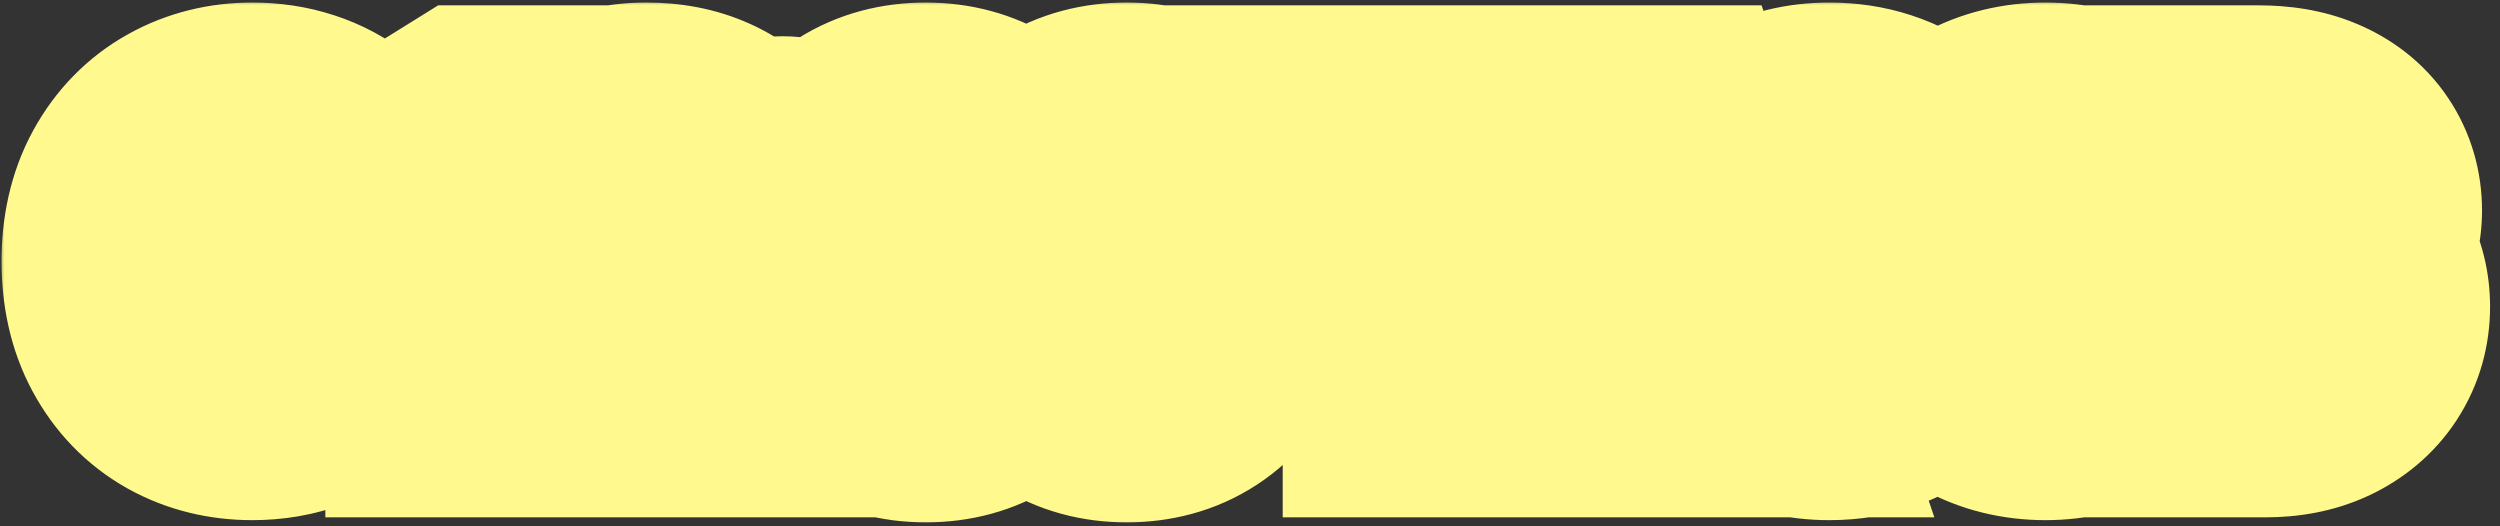 <?xml version="1.0" encoding="UTF-8"?> <svg xmlns="http://www.w3.org/2000/svg" width="247" height="52" viewBox="0 0 247 52" fill="none"><rect x="0" y="0" width="247" height="52" fill="#333333" stroke="none"/><rect x="14" y="13" width="218" height="26" fill="#FFF98E"></rect><mask id="path-2-outside-1_27_714" maskUnits="userSpaceOnUse" x="-0.056" y="0" width="247" height="52" fill="black"><rect fill="white" x="-0.056" width="247" height="52"></rect><path d="M33.964 23.018H28.993C28.927 22.508 28.791 22.047 28.586 21.636C28.38 21.225 28.109 20.874 27.771 20.582C27.433 20.291 27.032 20.069 26.568 19.916C26.111 19.757 25.604 19.678 25.047 19.678C24.06 19.678 23.208 19.92 22.492 20.404C21.783 20.887 21.237 21.586 20.852 22.501C20.474 23.415 20.286 24.522 20.286 25.821C20.286 27.173 20.478 28.306 20.862 29.221C21.253 30.128 21.8 30.814 22.502 31.278C23.211 31.736 24.05 31.964 25.017 31.964C25.561 31.964 26.054 31.895 26.498 31.755C26.949 31.616 27.343 31.414 27.681 31.149C28.026 30.877 28.308 30.549 28.526 30.165C28.752 29.774 28.907 29.333 28.993 28.843L33.964 28.873C33.877 29.774 33.616 30.662 33.178 31.537C32.748 32.411 32.154 33.21 31.399 33.932C30.643 34.648 29.722 35.218 28.636 35.642C27.555 36.066 26.316 36.278 24.918 36.278C23.076 36.278 21.425 35.874 19.968 35.066C18.516 34.251 17.37 33.064 16.528 31.507C15.687 29.95 15.266 28.054 15.266 25.821C15.266 23.581 15.693 21.683 16.548 20.125C17.403 18.568 18.559 17.385 20.017 16.576C21.475 15.768 23.109 15.364 24.918 15.364C26.15 15.364 27.29 15.536 28.337 15.881C29.384 16.219 30.305 16.716 31.101 17.372C31.896 18.021 32.542 18.82 33.039 19.767C33.536 20.715 33.844 21.799 33.964 23.018ZM52.167 15.642V36H47.256V20.235H47.137L42.584 23.018V18.763L47.604 15.642H52.167ZM56.667 36V32.461L64.093 25.96C64.65 25.456 65.124 24.996 65.514 24.578C65.906 24.154 66.204 23.73 66.409 23.306C66.615 22.875 66.717 22.408 66.717 21.904C66.717 21.341 66.595 20.861 66.35 20.463C66.104 20.059 65.766 19.747 65.336 19.529C64.905 19.31 64.411 19.201 63.854 19.201C63.291 19.201 62.797 19.317 62.373 19.549C61.949 19.774 61.618 20.102 61.379 20.533C61.147 20.963 61.031 21.487 61.031 22.103H56.369C56.369 20.718 56.681 19.522 57.304 18.515C57.927 17.508 58.801 16.732 59.928 16.189C61.061 15.639 62.377 15.364 63.874 15.364C65.418 15.364 66.76 15.622 67.9 16.139C69.04 16.656 69.921 17.378 70.544 18.306C71.174 19.227 71.489 20.297 71.489 21.517C71.489 22.292 71.333 23.061 71.022 23.823C70.71 24.585 70.15 25.427 69.342 26.348C68.54 27.269 67.4 28.372 65.922 29.658L63.487 31.904V32.034H71.737V36H56.667ZM77.291 33.714C76.576 33.714 75.963 33.462 75.452 32.958C74.949 32.455 74.7 31.845 74.707 31.129C74.7 30.427 74.949 29.827 75.452 29.33C75.963 28.826 76.576 28.575 77.291 28.575C77.967 28.575 78.564 28.826 79.081 29.33C79.604 29.827 79.869 30.427 79.876 31.129C79.869 31.606 79.743 32.04 79.498 32.431C79.26 32.822 78.945 33.134 78.554 33.366C78.169 33.598 77.749 33.714 77.291 33.714ZM77.291 23.833C76.576 23.833 75.963 23.581 75.452 23.078C74.949 22.574 74.7 21.964 74.707 21.248C74.7 20.546 74.949 19.946 75.452 19.449C75.963 18.946 76.576 18.694 77.291 18.694C77.967 18.694 78.564 18.946 79.081 19.449C79.604 19.946 79.869 20.546 79.876 21.248C79.869 21.726 79.743 22.16 79.498 22.551C79.26 22.942 78.945 23.253 78.554 23.485C78.169 23.717 77.749 23.833 77.291 23.833ZM91.466 36.497C89.69 36.497 88.16 36.076 86.874 35.235C85.588 34.386 84.598 33.17 83.902 31.587C83.206 29.996 82.861 28.084 82.868 25.851C82.875 23.618 83.222 21.722 83.912 20.165C84.608 18.601 85.595 17.411 86.874 16.596C88.16 15.775 89.69 15.364 91.466 15.364C93.243 15.364 94.773 15.775 96.059 16.596C97.351 17.411 98.345 18.601 99.041 20.165C99.737 21.729 100.081 23.624 100.075 25.851C100.075 28.091 99.727 30.006 99.031 31.596C98.335 33.187 97.344 34.403 96.059 35.245C94.78 36.08 93.249 36.497 91.466 36.497ZM91.466 32.471C92.527 32.471 93.385 31.931 94.041 30.851C94.697 29.764 95.022 28.097 95.015 25.851C95.015 24.38 94.866 23.167 94.568 22.213C94.27 21.252 93.856 20.536 93.325 20.066C92.795 19.595 92.175 19.36 91.466 19.36C90.413 19.36 89.561 19.893 88.912 20.96C88.262 22.02 87.934 23.651 87.928 25.851C87.921 27.342 88.064 28.578 88.355 29.559C88.653 30.539 89.071 31.272 89.608 31.755C90.144 32.233 90.764 32.471 91.466 32.471ZM111.312 36.497C109.536 36.497 108.006 36.076 106.72 35.235C105.434 34.386 104.444 33.17 103.748 31.587C103.052 29.996 102.707 28.084 102.714 25.851C102.721 23.618 103.069 21.722 103.758 20.165C104.454 18.601 105.441 17.411 106.72 16.596C108.006 15.775 109.536 15.364 111.312 15.364C113.089 15.364 114.619 15.775 115.905 16.596C117.197 17.411 118.191 18.601 118.887 20.165C119.583 21.729 119.928 23.624 119.921 25.851C119.921 28.091 119.573 30.006 118.877 31.596C118.181 33.187 117.191 34.403 115.905 35.245C114.626 36.08 113.095 36.497 111.312 36.497ZM111.312 32.471C112.373 32.471 113.231 31.931 113.887 30.851C114.543 29.764 114.868 28.097 114.861 25.851C114.861 24.38 114.712 23.167 114.414 22.213C114.116 21.252 113.702 20.536 113.171 20.066C112.641 19.595 112.022 19.36 111.312 19.36C110.259 19.36 109.407 19.893 108.758 20.96C108.108 22.02 107.78 23.651 107.774 25.851C107.767 27.342 107.91 28.578 108.201 29.559C108.499 30.539 108.917 31.272 109.454 31.755C109.99 32.233 110.61 32.471 111.312 32.471ZM129.817 15.642H134.578V22.123C134.578 22.832 134.701 23.405 134.946 23.843C135.198 24.28 135.599 24.602 136.149 24.807C136.699 25.006 137.424 25.105 138.326 25.105C138.571 25.105 138.895 25.099 139.3 25.085C139.704 25.066 140.128 25.039 140.572 25.006C141.023 24.973 141.44 24.93 141.825 24.877C142.216 24.824 142.52 24.764 142.739 24.698V28.485C142.507 28.558 142.189 28.624 141.785 28.684C141.381 28.744 140.95 28.793 140.493 28.833C140.035 28.873 139.611 28.902 139.22 28.922C138.829 28.942 138.531 28.952 138.326 28.952C136.616 28.952 135.121 28.71 133.842 28.227C132.563 27.736 131.573 26.987 130.87 25.98C130.168 24.973 129.817 23.687 129.817 22.123V15.642ZM141.844 15.642H146.636V36H141.844V15.642ZM155.065 36H149.777L156.646 15.642H163.197L170.065 36H164.777L159.996 20.771H159.837L155.065 36ZM154.359 27.988H165.413V31.726H154.359V27.988ZM189.78 23.018H184.809C184.743 22.508 184.607 22.047 184.402 21.636C184.196 21.225 183.925 20.874 183.587 20.582C183.249 20.291 182.848 20.069 182.384 19.916C181.927 19.757 181.42 19.678 180.863 19.678C179.876 19.678 179.024 19.92 178.308 20.404C177.599 20.887 177.053 21.586 176.668 22.501C176.291 23.415 176.102 24.522 176.102 25.821C176.102 27.173 176.294 28.306 176.678 29.221C177.069 30.128 177.616 30.814 178.318 31.278C179.027 31.736 179.866 31.964 180.833 31.964C181.377 31.964 181.87 31.895 182.314 31.755C182.765 31.616 183.159 31.414 183.497 31.149C183.842 30.877 184.124 30.549 184.342 30.165C184.568 29.774 184.723 29.333 184.809 28.843L189.78 28.873C189.694 29.774 189.432 30.662 188.994 31.537C188.564 32.411 187.971 33.21 187.215 33.932C186.46 34.648 185.538 35.218 184.452 35.642C183.371 36.066 182.132 36.278 180.734 36.278C178.892 36.278 177.241 35.874 175.784 35.066C174.332 34.251 173.186 33.064 172.344 31.507C171.503 29.95 171.082 28.054 171.082 25.821C171.082 23.581 171.509 21.683 172.364 20.125C173.219 18.568 174.375 17.385 175.833 16.576C177.291 15.768 178.925 15.364 180.734 15.364C181.967 15.364 183.106 15.536 184.153 15.881C185.2 16.219 186.122 16.716 186.917 17.372C187.712 18.021 188.358 18.82 188.855 19.767C189.352 20.715 189.66 21.799 189.78 23.018ZM211.81 25.821C211.81 28.061 211.379 29.959 210.518 31.517C209.656 33.074 208.49 34.257 207.019 35.066C205.554 35.874 203.911 36.278 202.088 36.278C200.259 36.278 198.613 35.871 197.148 35.056C195.683 34.24 194.52 33.058 193.659 31.507C192.804 29.95 192.377 28.054 192.377 25.821C192.377 23.581 192.804 21.683 193.659 20.125C194.52 18.568 195.683 17.385 197.148 16.576C198.613 15.768 200.259 15.364 202.088 15.364C203.911 15.364 205.554 15.768 207.019 16.576C208.49 17.385 209.656 18.568 210.518 20.125C211.379 21.683 211.81 23.581 211.81 25.821ZM206.78 25.821C206.78 24.496 206.591 23.376 206.214 22.461C205.843 21.547 205.306 20.854 204.603 20.384C203.907 19.913 203.069 19.678 202.088 19.678C201.114 19.678 200.276 19.913 199.573 20.384C198.871 20.854 198.331 21.547 197.953 22.461C197.582 23.376 197.397 24.496 197.397 25.821C197.397 27.146 197.582 28.266 197.953 29.181C198.331 30.095 198.871 30.788 199.573 31.258C200.276 31.729 201.114 31.964 202.088 31.964C203.069 31.964 203.907 31.729 204.603 31.258C205.306 30.788 205.843 30.095 206.214 29.181C206.591 28.266 206.78 27.146 206.78 25.821ZM214.683 36V15.642H223.172C224.696 15.642 225.972 15.857 226.999 16.288C228.033 16.719 228.808 17.322 229.325 18.097C229.849 18.873 230.11 19.771 230.11 20.791C230.11 21.567 229.948 22.259 229.623 22.869C229.299 23.472 228.851 23.972 228.281 24.37C227.711 24.767 227.052 25.046 226.303 25.205V25.404C227.125 25.443 227.884 25.665 228.58 26.07C229.282 26.474 229.845 27.037 230.269 27.759C230.694 28.475 230.906 29.323 230.906 30.304C230.906 31.398 230.627 32.375 230.071 33.237C229.514 34.091 228.709 34.767 227.655 35.264C226.601 35.755 225.322 36 223.818 36H214.683ZM219.603 32.034H222.645C223.712 32.034 224.497 31.832 225.001 31.427C225.511 31.023 225.766 30.46 225.766 29.738C225.766 29.214 225.644 28.763 225.399 28.386C225.153 28.001 224.806 27.706 224.355 27.501C223.904 27.289 223.364 27.183 222.735 27.183H219.603V32.034ZM219.603 24.012H222.327C222.864 24.012 223.341 23.922 223.759 23.744C224.176 23.564 224.501 23.306 224.733 22.968C224.971 22.63 225.091 22.223 225.091 21.745C225.091 21.063 224.849 20.526 224.365 20.135C223.881 19.744 223.228 19.549 222.407 19.549H219.603V24.012Z"></path></mask><path d="M33.964 23.018V38.131H50.627L49.005 21.546L33.964 23.018ZM28.993 23.018L14.006 24.964L15.716 38.131H28.993V23.018ZM28.586 21.636L15.069 28.395L15.069 28.395L28.586 21.636ZM27.771 20.582L37.643 9.14L37.643 9.14L27.771 20.582ZM26.568 19.916L21.603 34.19L21.726 34.233L21.85 34.274L26.568 19.916ZM22.492 20.404L14.029 7.883L14.002 7.901L13.975 7.919L22.492 20.404ZM20.852 22.501L6.92 16.645L6.902 16.688L6.884 16.731L20.852 22.501ZM20.862 29.221L6.93 35.076L6.956 35.137L6.982 35.198L20.862 29.221ZM22.502 31.278L14.174 43.889L14.243 43.935L14.312 43.979L22.502 31.278ZM26.498 31.755L22.039 17.316L22.009 17.325L21.978 17.334L26.498 31.755ZM27.681 31.149L37.008 43.041L37.023 43.029L37.038 43.017L27.681 31.149ZM28.526 30.165L15.432 22.619L15.411 22.655L15.391 22.691L28.526 30.165ZM28.993 28.843L29.084 13.73L16.317 13.654L14.108 26.228L28.993 28.843ZM33.964 28.873L49.008 30.311L50.58 13.859L34.054 13.76L33.964 28.873ZM33.178 31.537L19.661 24.778L19.64 24.819L19.62 24.86L33.178 31.537ZM31.399 33.932L41.793 44.904L41.818 44.88L41.843 44.856L31.399 33.932ZM28.636 35.642L23.141 21.563L23.127 21.569L23.112 21.575L28.636 35.642ZM19.968 35.066L12.567 48.242L12.602 48.262L12.638 48.282L19.968 35.066ZM16.528 31.507L29.824 24.322L16.528 31.507ZM16.548 20.125L3.3 12.853L3.3 12.853L16.548 20.125ZM28.337 15.881L23.613 30.236L23.654 30.25L23.695 30.263L28.337 15.881ZM31.101 17.372L21.483 29.029L21.512 29.053L21.541 29.077L31.101 17.372ZM33.039 19.767L19.655 26.787L33.039 19.767ZM33.964 23.018V7.905H28.993V23.018V38.131H33.964V23.018ZM28.993 23.018L43.98 21.072C43.722 19.086 43.149 16.969 42.103 14.877L28.586 21.636L15.069 28.395C14.434 27.125 14.132 25.93 14.006 24.964L28.993 23.018ZM28.586 21.636L42.103 14.877C41.031 12.733 39.538 10.775 37.643 9.14L27.771 20.582L17.898 32.025C16.679 30.973 15.73 29.718 15.069 28.395L28.586 21.636ZM27.771 20.582L37.643 9.14C35.66 7.428 33.464 6.275 31.285 5.559L26.568 19.916L21.85 34.274C20.599 33.863 19.206 33.153 17.898 32.025L27.771 20.582ZM26.568 19.916L31.533 5.642C29.26 4.852 27.045 4.565 25.047 4.565V19.678V34.791C24.163 34.791 22.962 34.663 21.603 34.19L26.568 19.916ZM25.047 19.678V4.565C21.488 4.565 17.589 5.476 14.029 7.883L22.492 20.404L30.956 32.924C28.827 34.363 26.631 34.791 25.047 34.791V19.678ZM22.492 20.404L13.975 7.919C10.503 10.288 8.253 13.473 6.92 16.645L20.852 22.501L34.785 28.357C34.22 29.699 33.063 31.487 31.01 32.888L22.492 20.404ZM20.852 22.501L6.884 16.731C5.554 19.95 5.173 23.131 5.173 25.821H20.286H35.398C35.398 25.914 35.395 26.881 34.82 28.27L20.852 22.501ZM20.286 25.821H5.173C5.173 28.499 5.539 31.767 6.93 35.076L20.862 29.221L34.794 23.365C35.116 24.129 35.262 24.757 35.33 25.158C35.397 25.557 35.398 25.794 35.398 25.821H20.286ZM20.862 29.221L6.982 35.198C8.331 38.33 10.611 41.536 14.174 43.889L22.502 31.278L30.83 18.667C32.989 20.093 34.176 21.927 34.742 23.243L20.862 29.221ZM22.502 31.278L14.312 43.979C17.806 46.232 21.582 47.077 25.017 47.077V31.964V16.851C26.518 16.851 28.617 17.239 30.693 18.577L22.502 31.278ZM25.017 31.964V47.077C26.843 47.077 28.89 46.844 31.018 46.176L26.498 31.755L21.978 17.334C23.219 16.946 24.279 16.851 25.017 16.851V31.964ZM26.498 31.755L30.958 46.195C33 45.565 35.081 44.552 37.008 43.041L27.681 31.149L18.355 19.258C19.606 18.276 20.898 17.668 22.039 17.316L26.498 31.755ZM27.681 31.149L37.038 43.017C38.926 41.528 40.486 39.704 41.662 37.639L28.526 30.165L15.391 22.691C16.129 21.394 17.125 20.227 18.324 19.281L27.681 31.149ZM28.526 30.165L41.62 37.711C42.812 35.643 43.519 33.505 43.878 31.458L28.993 28.843L14.108 26.228C14.296 25.162 14.691 23.905 15.432 22.619L28.526 30.165ZM28.993 28.843L28.903 43.955L33.873 43.985L33.964 28.873L34.054 13.76L29.084 13.73L28.993 28.843ZM33.964 28.873L18.919 27.435C19.024 26.34 19.333 25.433 19.661 24.778L33.178 31.537L46.696 38.295C47.898 35.891 48.731 33.208 49.008 30.311L33.964 28.873ZM33.178 31.537L19.62 24.86C20.026 24.037 20.524 23.421 20.955 23.009L31.399 33.932L41.843 44.856C43.785 42.999 45.47 40.786 46.736 38.213L33.178 31.537ZM31.399 33.932L21.005 22.961C21.829 22.181 22.629 21.763 23.141 21.563L28.636 35.642L34.13 49.721C36.816 48.673 39.459 47.115 41.793 44.904L31.399 33.932ZM28.636 35.642L23.112 21.575C24.112 21.182 24.803 21.166 24.918 21.166V36.278V51.391C27.829 51.391 30.999 50.95 34.159 49.709L28.636 35.642ZM24.918 36.278V21.166C25.107 21.166 25.448 21.187 25.895 21.296C26.348 21.407 26.829 21.59 27.297 21.849L19.968 35.066L12.638 48.282C16.568 50.462 20.787 51.391 24.918 51.391V36.278ZM19.968 35.066L27.368 21.889C27.91 22.193 28.431 22.591 28.886 23.062C29.337 23.528 29.637 23.977 29.824 24.322L16.528 31.507L3.233 38.692C5.343 42.597 8.463 45.938 12.567 48.242L19.968 35.066ZM16.528 31.507L29.824 24.322C30.447 25.475 30.378 26.189 30.378 25.821H15.266H0.153C0.153 29.92 0.926 34.424 3.233 38.692L16.528 31.507ZM15.266 25.821H30.378C30.378 25.473 30.444 26.218 29.796 27.398L16.548 20.125L3.3 12.853C0.943 17.147 0.153 21.689 0.153 25.821H15.266ZM16.548 20.125L29.796 27.398C29.612 27.733 29.313 28.175 28.863 28.635C28.409 29.099 27.889 29.492 27.346 29.793L20.017 16.576L12.688 3.36C8.57 5.643 5.433 8.967 3.3 12.853L16.548 20.125ZM20.017 16.576L27.346 29.793C26.901 30.04 26.429 30.223 25.966 30.337C25.51 30.45 25.146 30.477 24.918 30.477V15.364V0.251C20.769 0.251 16.577 1.203 12.688 3.36L20.017 16.576ZM24.918 15.364V30.477C24.733 30.477 24.259 30.449 23.613 30.236L28.337 15.881L33.062 1.525C30.322 0.623 27.568 0.251 24.918 0.251V15.364ZM28.337 15.881L23.695 30.263C23.05 30.055 22.256 29.667 21.483 29.029L31.101 17.372L40.718 5.714C38.355 3.764 35.719 2.383 32.98 1.498L28.337 15.881ZM31.101 17.372L21.541 29.077C20.692 28.384 20.064 27.565 19.655 26.787L33.039 19.767L46.423 12.748C45.021 10.074 43.099 7.658 40.66 5.666L31.101 17.372ZM33.039 19.767L19.655 26.787C19.126 25.777 18.966 24.93 18.923 24.489L33.964 23.018L49.005 21.546C48.723 18.667 47.946 15.652 46.423 12.748L33.039 19.767ZM52.167 15.642H67.28V0.529H52.167V15.642ZM52.167 36V51.113H67.28V36H52.167ZM47.256 36H32.144V51.113H47.256V36ZM47.256 20.235H62.369V5.122H47.256V20.235ZM47.137 20.235V5.122H42.883L39.254 7.34L47.137 20.235ZM42.584 23.018H27.472V49.97L50.467 35.912L42.584 23.018ZM42.584 18.763L34.604 5.929L27.472 10.364V18.763H42.584ZM47.604 15.642V0.529H43.289L39.624 2.808L47.604 15.642ZM52.167 15.642H37.054V36H52.167H67.28V15.642H52.167ZM52.167 36V20.887H47.256V36V51.113H52.167V36ZM47.256 36H62.369V20.235H47.256H32.144V36H47.256ZM47.256 20.235V5.122H47.137V20.235V35.347H47.256V20.235ZM47.137 20.235L39.254 7.34L34.702 10.124L42.584 23.018L50.467 35.912L55.02 33.129L47.137 20.235ZM42.584 23.018H57.697V18.763H42.584H27.472V23.018H42.584ZM42.584 18.763L50.565 31.598L55.584 28.476L47.604 15.642L39.624 2.808L34.604 5.929L42.584 18.763ZM47.604 15.642V30.755H52.167V15.642V0.529H47.604V15.642ZM56.667 36H41.555V51.113H56.667V36ZM56.667 32.461L46.712 21.09L41.555 25.606V32.461H56.667ZM64.093 25.96L74.048 37.331L74.141 37.25L74.232 37.167L64.093 25.96ZM65.514 24.578L76.545 34.909L76.586 34.866L76.626 34.822L65.514 24.578ZM66.409 23.306L80.01 29.894L80.03 29.853L80.05 29.812L66.409 23.306ZM66.35 20.463L53.428 28.301L53.457 28.348L53.486 28.396L66.35 20.463ZM65.336 19.529L58.494 33.004L58.494 33.004L65.336 19.529ZM62.373 19.549L69.464 32.895L69.544 32.852L69.625 32.808L62.373 19.549ZM61.379 20.533L48.159 13.211L48.115 13.289L48.073 13.368L61.379 20.533ZM61.031 22.103V37.216H76.144V22.103H61.031ZM56.369 22.103H41.257V37.216H56.369V22.103ZM57.304 18.515L70.157 26.464L70.157 26.464L57.304 18.515ZM59.928 16.189L66.494 29.801L66.51 29.793L66.527 29.785L59.928 16.189ZM67.9 16.139L74.142 2.375L74.142 2.375L67.9 16.139ZM70.544 18.306L57.997 26.73L58.032 26.782L58.067 26.834L70.544 18.306ZM71.022 23.823L57.032 18.105L57.032 18.105L71.022 23.823ZM69.342 26.348L57.983 16.379L57.963 16.402L57.943 16.425L69.342 26.348ZM65.922 29.658L56.003 18.256L55.837 18.4L55.675 18.55L65.922 29.658ZM63.487 31.904L53.24 20.796L48.374 25.285V31.904H63.487ZM63.487 32.034H48.374V47.147H63.487V32.034ZM71.737 32.034H86.85V16.921H71.737V32.034ZM71.737 36V51.113H86.85V36H71.737ZM56.667 36H71.78V32.461H56.667H41.555V36H56.667ZM56.667 32.461L66.623 43.832L74.048 37.331L64.093 25.96L54.138 14.589L46.712 21.09L56.667 32.461ZM64.093 25.96L74.232 37.167C75.009 36.464 75.797 35.707 76.545 34.909L65.514 24.578L54.484 14.248C54.45 14.284 54.291 14.449 53.954 14.754L64.093 25.96ZM65.514 24.578L76.626 34.822C77.806 33.542 79.033 31.912 80.01 29.894L66.409 23.306L52.808 16.718C53.374 15.549 54.005 14.766 54.403 14.335L65.514 24.578ZM66.409 23.306L80.05 29.812C81.278 27.237 81.83 24.532 81.83 21.904H66.717H51.605C51.605 20.285 51.951 18.514 52.768 16.8L66.409 23.306ZM66.717 21.904H81.83C81.83 19.119 81.206 15.762 79.213 12.531L66.35 20.463L53.486 28.396C51.983 25.959 51.605 23.563 51.605 21.904H66.717ZM66.35 20.463L79.271 12.625C77.531 9.757 75.063 7.518 72.177 6.053L65.336 19.529L58.494 33.004C56.47 31.977 54.677 30.361 53.428 28.301L66.35 20.463ZM65.336 19.529L72.177 6.053C69.325 4.605 66.425 4.088 63.854 4.088V19.201V34.313C62.397 34.313 60.485 34.015 58.494 33.004L65.336 19.529ZM63.854 19.201V4.088C61.178 4.088 58.112 4.654 55.122 6.289L62.373 19.549L69.625 32.808C67.483 33.979 65.404 34.313 63.854 34.313V19.201ZM62.373 19.549L55.283 6.202C52.207 7.836 49.777 10.289 48.159 13.211L61.379 20.533L74.6 27.855C73.459 29.915 71.691 31.712 69.464 32.895L62.373 19.549ZM61.379 20.533L48.073 13.368C46.386 16.5 45.919 19.623 45.919 22.103H61.031H76.144C76.144 23.351 75.909 25.427 74.686 27.698L61.379 20.533ZM61.031 22.103V6.99H56.369V22.103V37.216H61.031V22.103ZM56.369 22.103H71.482C71.482 23.043 71.246 24.703 70.157 26.464L57.304 18.515L44.45 10.566C42.115 14.341 41.257 18.393 41.257 22.103H56.369ZM57.304 18.515L70.157 26.464C69.18 28.044 67.807 29.167 66.494 29.801L59.928 16.189L53.362 2.577C49.796 4.297 46.674 6.971 44.45 10.566L57.304 18.515ZM59.928 16.189L66.527 29.785C65.251 30.404 64.235 30.477 63.874 30.477V15.364V0.251C60.518 0.251 56.872 0.873 53.329 2.593L59.928 16.189ZM63.874 15.364V30.477C63.756 30.477 62.882 30.457 61.658 29.903L67.9 16.139L74.142 2.375C70.639 0.787 67.081 0.251 63.874 0.251V15.364ZM67.9 16.139L61.658 29.903C60.557 29.403 59.122 28.405 57.997 26.73L70.544 18.306L83.091 9.882C80.721 6.351 77.523 3.909 74.142 2.375L67.9 16.139ZM70.544 18.306L58.067 26.834C56.82 25.009 56.376 23.045 56.376 21.517H71.489H86.602C86.602 17.55 85.528 13.445 83.022 9.779L70.544 18.306ZM71.489 21.517H56.376C56.376 20.212 56.648 19.045 57.032 18.105L71.022 23.823L85.011 29.541C86.018 27.077 86.602 24.372 86.602 21.517H71.489ZM71.022 23.823L57.032 18.105C57.33 17.376 57.63 16.888 57.786 16.654C57.946 16.413 58.034 16.321 57.983 16.379L69.342 26.348L80.7 36.317C82.128 34.69 83.835 32.418 85.011 29.541L71.022 23.823ZM69.342 26.348L57.943 16.425C57.788 16.603 57.227 17.191 56.003 18.256L65.922 29.658L75.841 41.06C77.572 39.554 79.291 37.935 80.74 36.271L69.342 26.348ZM65.922 29.658L55.675 18.55L53.24 20.796L63.487 31.904L73.734 43.013L76.169 40.766L65.922 29.658ZM63.487 31.904H48.374V32.034H63.487H78.6V31.904H63.487ZM63.487 32.034V47.147H71.737V32.034V16.921H63.487V32.034ZM71.737 32.034H56.624V36H71.737H86.85V32.034H71.737ZM71.737 36V20.887H56.667V36V51.113H71.737V36ZM75.452 32.958L64.766 43.645L64.801 43.679L64.836 43.714L75.452 32.958ZM74.707 31.129L89.819 31.269L89.82 31.128L89.819 30.987L74.707 31.129ZM75.452 29.33L86.068 40.087L86.069 40.086L75.452 29.33ZM79.081 29.33L68.534 40.154L68.604 40.223L68.675 40.29L79.081 29.33ZM79.876 31.129L94.987 31.339L94.99 31.163L94.988 30.987L79.876 31.129ZM79.498 32.431L66.695 24.402L66.645 24.481L66.597 24.56L79.498 32.431ZM78.554 33.366L70.843 20.368L70.794 20.397L70.746 20.426L78.554 33.366ZM75.452 23.078L64.766 33.764L64.801 33.799L64.836 33.833L75.452 23.078ZM74.707 21.248L89.819 21.388L89.82 21.247L89.819 21.106L74.707 21.248ZM75.452 19.449L86.068 30.206L86.069 30.205L75.452 19.449ZM79.081 19.449L68.534 30.273L68.604 30.342L68.675 30.409L79.081 19.449ZM79.876 21.248L94.987 21.458L94.99 21.282L94.988 21.106L79.876 21.248ZM79.498 22.551L66.695 14.521L66.645 14.6L66.597 14.679L79.498 22.551ZM78.554 23.485L70.843 10.487L70.794 10.516L70.746 10.546L78.554 23.485ZM77.291 33.714V18.601C78.745 18.601 80.381 18.865 82.038 19.546C83.694 20.226 85.04 21.187 86.069 22.202L75.452 32.958L64.836 43.714C68.169 47.004 72.594 48.827 77.291 48.827V33.714ZM75.452 32.958L86.139 22.272C87.193 23.326 88.187 24.711 88.883 26.419C89.579 28.125 89.833 29.8 89.819 31.269L74.707 31.129L59.595 30.989C59.551 35.739 61.378 40.257 64.766 43.645L75.452 32.958ZM74.707 31.129L89.819 30.987C89.833 32.5 89.566 34.209 88.85 35.938C88.135 37.664 87.122 39.047 86.068 40.087L75.452 29.33L64.837 18.573C61.444 21.921 59.549 26.444 59.595 31.272L74.707 31.129ZM75.452 29.33L86.069 40.086C85.04 41.101 83.694 42.062 82.038 42.743C80.381 43.423 78.745 43.687 77.291 43.687V28.575V13.462C72.594 13.462 68.169 15.284 64.836 18.574L75.452 29.33ZM77.291 28.575V43.687C75.701 43.687 74.011 43.38 72.367 42.686C70.742 42 69.471 41.067 68.534 40.154L79.081 29.33L89.627 18.506C86.499 15.458 82.192 13.462 77.291 13.462V28.575ZM79.081 29.33L68.675 40.29C67.635 39.303 66.602 37.965 65.849 36.262C65.093 34.55 64.778 32.828 64.764 31.272L79.876 31.129L94.988 30.987C94.942 26.064 92.887 21.599 89.486 18.37L79.081 29.33ZM79.876 31.129L64.765 30.919C64.795 28.727 65.417 26.439 66.695 24.402L79.498 32.431L92.302 40.461C94.07 37.642 94.944 34.486 94.987 31.339L79.876 31.129ZM79.498 32.431L66.597 24.56C67.634 22.86 69.095 21.405 70.843 20.368L78.554 33.366L86.264 46.364C88.795 44.863 90.885 42.785 92.399 40.303L79.498 32.431ZM78.554 33.366L70.746 20.426C72.763 19.209 75.05 18.601 77.291 18.601V33.714V48.827C80.447 48.827 83.576 47.987 86.362 46.305L78.554 33.366ZM77.291 23.833V8.72C78.745 8.72 80.381 8.984 82.038 9.665C83.694 10.345 85.04 11.306 86.069 12.322L75.452 23.078L64.836 33.833C68.169 37.123 72.594 38.946 77.291 38.946V23.833ZM75.452 23.078L86.139 12.391C87.193 13.445 88.187 14.83 88.883 16.538C89.579 18.244 89.833 19.919 89.819 21.388L74.707 21.248L59.595 21.108C59.551 25.858 61.378 30.376 64.766 33.764L75.452 23.078ZM74.707 21.248L89.819 21.106C89.833 22.619 89.566 24.329 88.85 26.057C88.135 27.783 87.122 29.166 86.068 30.206L75.452 19.449L64.837 8.692C61.444 12.04 59.549 16.563 59.595 21.391L74.707 21.248ZM75.452 19.449L86.069 30.205C85.04 31.221 83.694 32.181 82.038 32.862C80.381 33.542 78.745 33.807 77.291 33.807V18.694V3.581C72.594 3.581 68.169 5.403 64.836 8.693L75.452 19.449ZM77.291 18.694V33.807C75.701 33.807 74.011 33.499 72.367 32.805C70.742 32.119 69.471 31.186 68.534 30.273L79.081 19.449L89.627 8.625C86.499 5.577 82.192 3.581 77.291 3.581V18.694ZM79.081 19.449L68.675 30.409C67.635 29.422 66.602 28.085 65.849 26.381C65.093 24.669 64.778 22.947 64.764 21.391L79.876 21.248L94.988 21.106C94.942 16.183 92.887 11.718 89.486 8.489L79.081 19.449ZM79.876 21.248L64.765 21.038C64.795 18.846 65.417 16.558 66.695 14.521L79.498 22.551L92.302 30.58C94.07 27.761 94.944 24.605 94.987 21.458L79.876 21.248ZM79.498 22.551L66.597 14.679C67.634 12.979 69.095 11.524 70.843 10.487L78.554 23.485L86.264 36.483C88.795 34.982 90.885 32.904 92.399 30.422L79.498 22.551ZM78.554 23.485L70.746 10.546C72.763 9.328 75.05 8.72 77.291 8.72V23.833V38.946C80.447 38.946 83.576 38.106 86.362 36.424L78.554 23.485ZM86.874 35.235L78.551 47.849L78.574 47.864L78.597 47.879L86.874 35.235ZM83.902 31.587L70.056 37.644L70.061 37.655L70.065 37.665L83.902 31.587ZM82.868 25.851L67.755 25.806L67.755 25.806L82.868 25.851ZM83.912 20.165L70.104 14.022L70.098 14.035L70.092 14.049L83.912 20.165ZM86.874 16.596L94.996 29.341L95.005 29.336L95.013 29.33L86.874 16.596ZM96.059 16.596L87.92 29.33L87.958 29.355L87.996 29.379L96.059 16.596ZM99.041 20.165L112.849 14.022L112.849 14.022L99.041 20.165ZM100.075 25.851L84.962 25.806L84.962 25.828V25.851H100.075ZM99.031 31.596L85.185 25.539L85.185 25.539L99.031 31.596ZM96.059 35.245L104.321 47.899L104.328 47.894L104.336 47.889L96.059 35.245ZM94.041 30.851L106.958 38.696L106.969 38.679L106.979 38.661L94.041 30.851ZM95.015 25.851H79.902V25.873L79.902 25.895L95.015 25.851ZM94.568 22.213L80.134 26.692L80.138 26.706L80.143 26.72L94.568 22.213ZM93.325 20.066L103.357 8.762L103.357 8.762L93.325 20.066ZM88.912 20.96L101.799 28.854L101.81 28.836L101.821 28.818L88.912 20.96ZM87.928 25.851L103.04 25.918L103.04 25.907L103.04 25.896L87.928 25.851ZM88.355 29.559L73.869 33.865L73.882 33.91L73.896 33.955L88.355 29.559ZM89.608 31.755L79.49 42.982L79.528 43.017L79.567 43.051L89.608 31.755ZM91.466 36.497V21.384C92.162 21.384 93.612 21.582 95.151 22.59L86.874 35.235L78.597 47.879C82.708 50.57 87.219 51.61 91.466 51.61V36.497ZM86.874 35.235L95.197 22.62C95.858 23.056 96.428 23.582 96.883 24.141C97.331 24.69 97.594 25.18 97.738 25.508L83.902 31.587L70.065 37.665C71.783 41.574 74.545 45.206 78.551 47.849L86.874 35.235ZM83.902 31.587L97.748 25.529C97.925 25.935 97.982 26.209 97.995 26.279C98.006 26.344 97.98 26.231 97.981 25.896L82.868 25.851L67.755 25.806C67.744 29.562 68.314 33.663 70.056 37.644L83.902 31.587ZM82.868 25.851L97.981 25.896C97.982 25.541 98.01 25.419 97.998 25.483C97.986 25.552 97.925 25.844 97.732 26.281L83.912 20.165L70.092 14.049C68.337 18.015 67.766 22.102 67.755 25.806L82.868 25.851ZM83.912 20.165L97.72 26.308C97.37 27.095 96.532 28.362 94.996 29.341L86.874 16.596L78.752 3.852C74.658 6.461 71.846 10.107 70.104 14.022L83.912 20.165ZM86.874 16.596L95.013 29.33C93.492 30.303 92.092 30.477 91.466 30.477V15.364V0.251C87.288 0.251 82.828 1.246 78.735 3.862L86.874 16.596ZM91.466 15.364V30.477C90.841 30.477 89.441 30.303 87.92 29.33L96.059 16.596L104.198 3.862C100.105 1.246 95.644 0.251 91.466 0.251V15.364ZM96.059 16.596L87.996 29.379C87.291 28.934 86.675 28.386 86.177 27.791C85.688 27.206 85.396 26.674 85.233 26.308L99.041 20.165L112.849 14.022C111.089 10.066 108.242 6.413 104.122 3.814L96.059 16.596ZM99.041 20.165L85.233 26.308C85.035 25.863 84.969 25.555 84.952 25.463C84.937 25.377 84.963 25.475 84.962 25.806L100.075 25.851L115.188 25.896C115.199 22.151 114.63 18.025 112.849 14.022L99.041 20.165ZM100.075 25.851H84.962C84.962 26.197 84.934 26.321 84.945 26.266C84.955 26.206 85.01 25.939 85.185 25.539L99.031 31.596L112.877 37.654C114.613 33.685 115.188 29.596 115.188 25.851H100.075ZM99.031 31.596L85.185 25.539C85.509 24.799 86.301 23.569 87.781 22.6L96.059 35.245L104.336 47.889C108.388 45.237 111.162 41.574 112.877 37.654L99.031 31.596ZM96.059 35.245L87.797 22.59C89.363 21.567 90.816 21.384 91.466 21.384V36.497V51.61C95.683 51.61 100.197 50.592 104.321 47.899L96.059 35.245ZM91.466 32.471V47.584C98.894 47.584 104.178 43.274 106.958 38.696L94.041 30.851L81.124 23.006C81.72 22.025 82.872 20.524 84.856 19.276C86.95 17.957 89.285 17.358 91.466 17.358V32.471ZM94.041 30.851L106.979 38.661C109.788 34.008 110.137 28.972 110.128 25.806L95.015 25.851L79.902 25.895C79.904 26.329 79.868 26.281 79.943 25.896C80.012 25.541 80.265 24.429 81.103 23.041L94.041 30.851ZM95.015 25.851H110.128C110.128 23.501 109.907 20.631 108.993 17.705L94.568 22.213L80.143 26.72C79.969 26.163 79.916 25.788 79.903 25.682C79.889 25.568 79.902 25.612 79.902 25.851H95.015ZM94.568 22.213L109.002 17.733C108.211 15.187 106.64 11.676 103.357 8.762L93.325 20.066L83.294 31.369C81.071 29.396 80.328 27.316 80.134 26.692L94.568 22.213ZM93.325 20.066L103.357 8.762C100.06 5.837 95.871 4.247 91.466 4.247V19.36V34.473C90.117 34.473 88.619 34.242 87.099 33.665C85.578 33.088 84.304 32.266 83.294 31.369L93.325 20.066ZM91.466 19.36V4.247C84.084 4.247 78.797 8.51 76.002 13.102L88.912 20.96L101.821 28.818C101.215 29.814 100.051 31.32 98.061 32.567C95.962 33.882 93.633 34.473 91.466 34.473V19.36ZM88.912 20.96L76.024 13.066C73.197 17.683 72.824 22.685 72.815 25.805L87.928 25.851L103.04 25.896C103.042 25.487 103.076 25.556 102.995 25.959C102.92 26.332 102.654 27.458 101.799 28.854L88.912 20.96ZM87.928 25.851L72.815 25.784C72.805 28.143 73.011 30.978 73.869 33.865L88.355 29.559L102.841 25.252C102.992 25.76 103.034 26.09 103.043 26.165C103.052 26.247 103.039 26.177 103.04 25.918L87.928 25.851ZM88.355 29.559L73.896 33.955C74.676 36.52 76.23 40.044 79.49 42.982L89.608 31.755L99.725 20.529C101.911 22.499 102.631 24.558 102.814 25.162L88.355 29.559ZM89.608 31.755L79.567 43.051C82.802 45.926 86.972 47.584 91.466 47.584V32.471V17.358C92.863 17.358 94.383 17.603 95.905 18.189C97.421 18.773 98.672 19.592 99.648 20.46L89.608 31.755ZM106.72 35.235L98.397 47.849L98.42 47.864L98.442 47.879L106.72 35.235ZM103.748 31.587L89.902 37.644L89.907 37.655L89.911 37.665L103.748 31.587ZM102.714 25.851L87.601 25.806L87.601 25.806L102.714 25.851ZM103.758 20.165L89.95 14.022L89.944 14.035L89.938 14.049L103.758 20.165ZM106.72 16.596L114.842 29.341L114.851 29.336L114.859 29.33L106.72 16.596ZM115.905 16.596L107.766 29.33L107.804 29.355L107.842 29.379L115.905 16.596ZM118.887 20.165L132.695 14.022L132.695 14.022L118.887 20.165ZM119.921 25.851L104.808 25.806L104.808 25.828V25.851H119.921ZM118.877 31.596L105.031 25.539L105.031 25.539L118.877 31.596ZM115.905 35.245L124.167 47.899L124.175 47.894L124.182 47.889L115.905 35.245ZM113.887 30.851L126.804 38.696L126.815 38.679L126.825 38.661L113.887 30.851ZM114.861 25.851H99.748V25.873L99.749 25.895L114.861 25.851ZM114.414 22.213L99.98 26.692L99.985 26.706L99.989 26.72L114.414 22.213ZM113.171 20.066L123.203 8.762L123.203 8.762L113.171 20.066ZM108.758 20.96L121.645 28.854L121.656 28.836L121.667 28.818L108.758 20.96ZM107.774 25.851L122.886 25.918L122.886 25.907L122.886 25.896L107.774 25.851ZM108.201 29.559L93.715 33.865L93.728 33.91L93.742 33.955L108.201 29.559ZM109.454 31.755L99.336 42.982L99.374 43.017L99.413 43.051L109.454 31.755ZM111.312 36.497V21.384C112.008 21.384 113.458 21.582 114.998 22.59L106.72 35.235L98.442 47.879C102.554 50.57 107.065 51.61 111.312 51.61V36.497ZM106.72 35.235L115.043 22.62C115.704 23.056 116.274 23.582 116.729 24.141C117.177 24.69 117.44 25.18 117.584 25.508L103.748 31.587L89.911 37.665C91.629 41.574 94.391 45.206 98.397 47.849L106.72 35.235ZM103.748 31.587L117.594 25.529C117.771 25.935 117.828 26.209 117.841 26.279C117.852 26.344 117.826 26.231 117.827 25.896L102.714 25.851L87.601 25.806C87.59 29.562 88.16 33.663 89.902 37.644L103.748 31.587ZM102.714 25.851L117.827 25.896C117.828 25.541 117.856 25.419 117.844 25.483C117.832 25.552 117.771 25.844 117.578 26.281L103.758 20.165L89.938 14.049C88.183 18.015 87.612 22.102 87.601 25.806L102.714 25.851ZM103.758 20.165L117.566 26.308C117.216 27.095 116.378 28.362 114.842 29.341L106.72 16.596L98.598 3.852C94.504 6.461 91.692 10.107 89.95 14.022L103.758 20.165ZM106.72 16.596L114.859 29.33C113.338 30.303 111.938 30.477 111.312 30.477V15.364V0.251C107.134 0.251 102.674 1.246 98.581 3.862L106.72 16.596ZM111.312 15.364V30.477C110.687 30.477 109.287 30.303 107.766 29.33L115.905 16.596L124.044 3.862C119.951 1.246 115.491 0.251 111.312 0.251V15.364ZM115.905 16.596L107.842 29.379C107.137 28.934 106.521 28.386 106.023 27.791C105.534 27.206 105.242 26.674 105.079 26.308L118.887 20.165L132.695 14.022C130.935 10.066 128.088 6.413 123.968 3.814L115.905 16.596ZM118.887 20.165L105.079 26.308C104.881 25.863 104.815 25.555 104.798 25.463C104.783 25.377 104.809 25.475 104.808 25.806L119.921 25.851L135.034 25.896C135.045 22.151 134.476 18.025 132.695 14.022L118.887 20.165ZM119.921 25.851H104.808C104.808 26.197 104.781 26.321 104.79 26.266C104.801 26.206 104.856 25.939 105.031 25.539L118.877 31.596L132.723 37.654C134.459 33.685 135.034 29.596 135.034 25.851H119.921ZM118.877 31.596L105.031 25.539C105.355 24.799 106.147 23.569 107.627 22.6L115.905 35.245L124.182 47.889C128.234 45.237 131.008 41.574 132.723 37.654L118.877 31.596ZM115.905 35.245L107.643 22.59C109.209 21.567 110.662 21.384 111.312 21.384V36.497V51.61C115.529 51.61 120.043 50.592 124.167 47.899L115.905 35.245ZM111.312 32.471V47.584C118.74 47.584 124.024 43.274 126.804 38.696L113.887 30.851L100.97 23.006C101.566 22.025 102.718 20.524 104.702 19.276C106.796 17.957 109.131 17.358 111.312 17.358V32.471ZM113.887 30.851L126.825 38.661C129.634 34.008 129.983 28.972 129.974 25.806L114.861 25.851L99.749 25.895C99.75 26.329 99.714 26.281 99.789 25.896C99.858 25.541 100.111 24.429 100.949 23.041L113.887 30.851ZM114.861 25.851H129.974C129.974 23.501 129.753 20.631 128.839 17.705L114.414 22.213L99.989 26.72C99.815 26.163 99.763 25.788 99.749 25.682C99.736 25.568 99.748 25.612 99.748 25.851H114.861ZM114.414 22.213L128.848 17.733C128.057 15.187 126.486 11.676 123.203 8.762L113.171 20.066L103.14 31.369C100.917 29.396 100.174 27.316 99.98 26.692L114.414 22.213ZM113.171 20.066L123.203 8.762C119.906 5.837 115.717 4.247 111.312 4.247V19.36V34.473C109.963 34.473 108.465 34.242 106.945 33.665C105.424 33.088 104.15 32.266 103.14 31.369L113.171 20.066ZM111.312 19.36V4.247C103.93 4.247 98.644 8.51 95.849 13.102L108.758 20.96L121.667 28.818C121.061 29.814 119.897 31.32 117.907 32.567C115.808 33.882 113.479 34.473 111.312 34.473V19.36ZM108.758 20.96L95.87 13.066C93.043 17.683 92.67 22.685 92.661 25.805L107.774 25.851L122.886 25.896C122.888 25.487 122.922 25.556 122.841 25.959C122.766 26.332 122.5 27.458 121.645 28.854L108.758 20.96ZM107.774 25.851L92.661 25.784C92.65 28.143 92.857 30.978 93.715 33.865L108.201 29.559L122.687 25.252C122.838 25.76 122.88 26.09 122.889 26.165C122.898 26.247 122.885 26.177 122.886 25.918L107.774 25.851ZM108.201 29.559L93.742 33.955C94.522 36.52 96.076 40.044 99.336 42.982L109.454 31.755L119.571 20.529C121.758 22.499 122.477 24.558 122.66 25.162L108.201 29.559ZM109.454 31.755L99.413 43.051C102.648 45.926 106.818 47.584 111.312 47.584V32.471V17.358C112.709 17.358 114.23 17.603 115.751 18.189C117.268 18.773 118.518 19.592 119.494 20.46L109.454 31.755ZM129.817 15.642V0.529H114.704V15.642H129.817ZM134.578 15.642H149.691V0.529H134.578V15.642ZM134.946 23.843L121.763 31.233L121.806 31.309L121.849 31.384L134.946 23.843ZM136.149 24.807L130.861 38.965L130.936 38.993L131.011 39.02L136.149 24.807ZM139.3 25.085L139.795 40.19L139.919 40.186L140.042 40.18L139.3 25.085ZM140.572 25.006L139.464 9.934L139.456 9.934L139.447 9.935L140.572 25.006ZM141.825 24.877L139.794 9.901L139.777 9.903L139.76 9.906L141.825 24.877ZM142.739 24.698H157.852V4.327L138.356 10.234L142.739 24.698ZM142.739 28.485L147.27 42.903L157.852 39.577V28.485H142.739ZM141.785 28.684L139.579 13.733L139.579 13.733L141.785 28.684ZM139.22 28.922L139.988 44.016L139.988 44.016L139.22 28.922ZM133.842 28.227L128.432 42.338L128.464 42.35L128.496 42.362L133.842 28.227ZM130.87 25.98L143.266 17.335L143.266 17.335L130.87 25.98ZM141.844 15.642V0.529H126.732V15.642H141.844ZM146.636 15.642H161.749V0.529H146.636V15.642ZM146.636 36V51.113H161.749V36H146.636ZM141.844 36H126.732V51.113H141.844V36ZM129.817 15.642V30.755H134.578V15.642V0.529H129.817V15.642ZM134.578 15.642H119.465V22.123H134.578H149.691V15.642H134.578ZM134.578 22.123H119.465C119.465 24.408 119.836 27.795 121.763 31.233L134.946 23.843L148.128 16.453C149.566 19.016 149.691 21.256 149.691 22.123H134.578ZM134.946 23.843L121.849 31.384C124.134 35.353 127.583 37.74 130.861 38.965L136.149 24.807L141.436 10.649C143.614 11.463 146.261 13.207 148.043 16.302L134.946 23.843ZM136.149 24.807L131.011 39.02C133.85 40.046 136.516 40.218 138.326 40.218V25.105V9.992C138.411 9.992 138.706 9.996 139.156 10.058C139.595 10.118 140.349 10.255 141.286 10.594L136.149 24.807ZM138.326 25.105V40.218C138.807 40.218 139.317 40.206 139.795 40.19L139.3 25.085L138.805 9.981C138.65 9.986 138.532 9.989 138.445 9.991C138.354 9.992 138.319 9.992 138.326 9.992V25.105ZM139.3 25.085L140.042 40.18C140.586 40.153 141.138 40.118 141.697 40.077L140.572 25.006L139.447 9.935C139.118 9.96 138.822 9.978 138.557 9.991L139.3 25.085ZM140.572 25.006L141.68 40.078C142.4 40.025 143.141 39.951 143.89 39.848L141.825 24.877L139.76 9.906C139.74 9.908 139.645 9.92 139.464 9.934L140.572 25.006ZM141.825 24.877L143.855 39.852C144.559 39.757 145.777 39.569 147.122 39.161L142.739 24.698L138.356 10.234C138.871 10.078 139.262 9.996 139.445 9.961C139.646 9.921 139.771 9.904 139.794 9.901L141.825 24.877ZM142.739 24.698H127.626V28.485H142.739H157.852V24.698H142.739ZM142.739 28.485L138.208 14.068C138.696 13.914 139.066 13.832 139.244 13.794C139.438 13.754 139.558 13.736 139.579 13.733L141.785 28.684L143.991 43.635C144.73 43.526 145.94 43.321 147.27 42.903L142.739 28.485ZM141.785 28.684L139.579 13.733C139.506 13.744 139.377 13.76 139.183 13.777L140.493 28.833L141.802 43.889C142.523 43.826 143.255 43.743 143.991 43.635L141.785 28.684ZM140.493 28.833L139.183 13.777C138.877 13.804 138.635 13.82 138.453 13.829L139.22 28.922L139.988 44.016C140.587 43.985 141.194 43.942 141.802 43.889L140.493 28.833ZM139.22 28.922L138.453 13.829C138.32 13.836 138.239 13.839 138.2 13.84C138.182 13.841 138.182 13.841 138.199 13.841C138.214 13.84 138.258 13.839 138.326 13.839V28.952V44.065C138.922 44.065 139.525 44.039 139.988 44.016L139.22 28.922ZM138.326 28.952V13.839C138.003 13.839 138.392 13.79 139.189 14.091L133.842 28.227L128.496 42.362C131.851 43.631 135.229 44.065 138.326 44.065V28.952ZM133.842 28.227L139.253 14.116C140.458 14.578 142.043 15.581 143.266 17.335L130.87 25.98L118.474 34.625C121.102 38.394 124.669 40.895 128.432 42.338L133.842 28.227ZM130.87 25.98L143.266 17.335C144.761 19.479 144.929 21.442 144.929 22.123H129.817H114.704C114.704 25.933 115.574 30.466 118.474 34.625L130.87 25.98ZM129.817 22.123H144.929V15.642H129.817H114.704V22.123H129.817ZM141.844 15.642V30.755H146.636V15.642V0.529H141.844V15.642ZM146.636 15.642H131.523V36H146.636H161.749V15.642H146.636ZM146.636 36V20.887H141.844V36V51.113H146.636V36ZM141.844 36H156.957V15.642H141.844H126.732V36H141.844ZM155.065 36V51.113H166.167L169.487 40.519L155.065 36ZM149.777 36L135.457 31.169L128.728 51.113L149.777 51.113V36ZM156.646 15.642V0.529H145.795L142.326 10.81L156.646 15.642ZM163.197 15.642L177.516 10.81L174.047 0.529H163.197V15.642ZM170.065 36V51.113H191.114L184.385 31.169L170.065 36ZM164.777 36L150.358 40.527L153.682 51.113H164.777V36ZM159.996 20.771L174.415 16.244L171.091 5.658H159.996V20.771ZM159.837 20.771V5.658H148.734L145.415 16.253L159.837 20.771ZM154.359 27.988V12.875H139.247V27.988H154.359ZM165.413 27.988H180.526V12.875H165.413V27.988ZM165.413 31.726V46.838H180.526V31.726H165.413ZM154.359 31.726H139.247V46.838H154.359V31.726ZM155.065 36V20.887H149.777V36V51.113H155.065V36ZM149.777 36L164.097 40.831L170.965 20.474L156.646 15.642L142.326 10.81L135.457 31.169L149.777 36ZM156.646 15.642V30.755H163.197V15.642V0.529H156.646V15.642ZM163.197 15.642L148.877 20.474L155.746 40.831L170.065 36L184.385 31.169L177.516 10.81L163.197 15.642ZM170.065 36V20.887H164.777V36V51.113H170.065V36ZM164.777 36L179.196 31.473L174.415 16.244L159.996 20.771L145.577 25.298L150.358 40.527L164.777 36ZM159.996 20.771V5.658H159.837V20.771V35.884H159.996V20.771ZM159.837 20.771L145.415 16.253L140.644 31.482L155.065 36L169.487 40.519L174.258 25.29L159.837 20.771ZM154.359 27.988V43.101H165.413V27.988V12.875H154.359V27.988ZM165.413 27.988H150.3V31.726H165.413H180.526V27.988H165.413ZM165.413 31.726V16.613H154.359V31.726V46.838H165.413V31.726ZM154.359 31.726H169.472V27.988H154.359H139.247V31.726H154.359ZM189.78 23.018V38.131H206.443L204.821 21.546L189.78 23.018ZM184.809 23.018L169.823 24.964L171.532 38.131H184.809V23.018ZM184.402 21.636L170.885 28.395L170.885 28.395L184.402 21.636ZM183.587 20.582L193.459 9.14L193.459 9.14L183.587 20.582ZM182.384 19.916L177.419 34.19L177.542 34.233L177.666 34.274L182.384 19.916ZM178.308 20.404L169.845 7.883L169.818 7.901L169.791 7.919L178.308 20.404ZM176.668 22.501L162.736 16.645L162.718 16.688L162.7 16.731L176.668 22.501ZM176.678 29.221L162.746 35.076L162.772 35.137L162.798 35.198L176.678 29.221ZM178.318 31.278L169.99 43.889L170.059 43.935L170.128 43.979L178.318 31.278ZM182.314 31.755L177.855 17.316L177.825 17.325L177.794 17.334L182.314 31.755ZM183.497 31.149L192.824 43.041L192.839 43.029L192.855 43.017L183.497 31.149ZM184.342 30.165L171.248 22.619L171.227 22.655L171.207 22.691L184.342 30.165ZM184.809 28.843L184.9 13.73L172.134 13.654L169.925 26.228L184.809 28.843ZM189.78 28.873L204.824 30.311L206.396 13.859L189.87 13.76L189.78 28.873ZM188.994 31.537L175.477 24.778L175.457 24.819L175.436 24.86L188.994 31.537ZM187.215 33.932L197.609 44.904L197.634 44.88L197.659 44.856L187.215 33.932ZM184.452 35.642L178.957 21.563L178.943 21.569L178.928 21.575L184.452 35.642ZM175.784 35.066L168.383 48.242L168.419 48.262L168.454 48.282L175.784 35.066ZM172.344 31.507L185.64 24.322L172.344 31.507ZM172.364 20.125L159.116 12.853L159.116 12.853L172.364 20.125ZM184.153 15.881L179.429 30.236L179.47 30.25L179.511 30.263L184.153 15.881ZM186.917 17.372L177.299 29.029L177.328 29.053L177.357 29.077L186.917 17.372ZM188.855 19.767L175.471 26.787L188.855 19.767ZM189.78 23.018V7.905H184.809V23.018V38.131H189.78V23.018ZM184.809 23.018L199.796 21.072C199.539 19.086 198.965 16.969 197.919 14.877L184.402 21.636L170.885 28.395C170.25 27.125 169.948 25.93 169.823 24.964L184.809 23.018ZM184.402 21.636L197.919 14.877C196.847 12.733 195.354 10.775 193.459 9.14L183.587 20.582L173.715 32.025C172.495 30.973 171.546 29.718 170.885 28.395L184.402 21.636ZM183.587 20.582L193.459 9.14C191.476 7.428 189.28 6.275 187.102 5.559L182.384 19.916L177.666 34.274C176.416 33.863 175.022 33.153 173.715 32.025L183.587 20.582ZM182.384 19.916L187.349 5.642C185.076 4.852 182.861 4.565 180.863 4.565V19.678V34.791C179.979 34.791 178.778 34.663 177.419 34.19L182.384 19.916ZM180.863 19.678V4.565C177.304 4.565 173.405 5.476 169.845 7.883L178.308 20.404L186.772 32.924C184.643 34.363 182.447 34.791 180.863 34.791V19.678ZM178.308 20.404L169.791 7.919C166.319 10.288 164.069 13.473 162.736 16.645L176.668 22.501L190.601 28.357C190.036 29.699 188.879 31.487 186.826 32.888L178.308 20.404ZM176.668 22.501L162.7 16.731C161.371 19.95 160.989 23.131 160.989 25.821H176.102H191.214C191.214 25.914 191.211 26.881 190.636 28.27L176.668 22.501ZM176.102 25.821H160.989C160.989 28.499 161.355 31.767 162.746 35.076L176.678 29.221L190.611 23.365C190.932 24.129 191.078 24.757 191.146 25.158C191.213 25.557 191.214 25.794 191.214 25.821H176.102ZM176.678 29.221L162.798 35.198C164.147 38.33 166.427 41.536 169.99 43.889L178.318 31.278L186.646 18.667C188.805 20.093 189.992 21.927 190.559 23.243L176.678 29.221ZM178.318 31.278L170.128 43.979C173.622 46.232 177.398 47.077 180.833 47.077V31.964V16.851C182.334 16.851 184.433 17.239 186.509 18.577L178.318 31.278ZM180.833 31.964V47.077C182.659 47.077 184.706 46.844 186.834 46.176L182.314 31.755L177.794 17.334C179.035 16.946 180.095 16.851 180.833 16.851V31.964ZM182.314 31.755L186.774 46.195C188.816 45.565 190.897 44.552 192.824 43.041L183.497 31.149L174.171 19.258C175.422 18.276 176.714 17.668 177.855 17.316L182.314 31.755ZM183.497 31.149L192.855 43.017C194.742 41.528 196.303 39.704 197.478 37.639L184.342 30.165L171.207 22.691C171.945 21.394 172.942 20.227 174.14 19.281L183.497 31.149ZM184.342 30.165L197.436 37.711C198.628 35.643 199.335 33.505 199.694 31.458L184.809 28.843L169.925 26.228C170.112 25.162 170.507 23.905 171.248 22.619L184.342 30.165ZM184.809 28.843L184.719 43.955L189.689 43.985L189.78 28.873L189.87 13.76L184.9 13.73L184.809 28.843ZM189.78 28.873L174.735 27.435C174.84 26.34 175.149 25.433 175.477 24.778L188.994 31.537L202.512 38.295C203.714 35.891 204.547 33.208 204.824 30.311L189.78 28.873ZM188.994 31.537L175.436 24.86C175.842 24.037 176.34 23.421 176.771 23.009L187.215 33.932L197.659 44.856C199.601 42.999 201.286 40.786 202.553 38.213L188.994 31.537ZM187.215 33.932L176.821 22.961C177.645 22.181 178.445 21.763 178.957 21.563L184.452 35.642L189.946 49.721C192.632 48.673 195.275 47.115 197.609 44.904L187.215 33.932ZM184.452 35.642L178.928 21.575C179.928 21.182 180.619 21.166 180.734 21.166V36.278V51.391C183.645 51.391 186.815 50.95 189.975 49.709L184.452 35.642ZM180.734 36.278V21.166C180.923 21.166 181.264 21.187 181.711 21.296C182.164 21.407 182.645 21.59 183.113 21.849L175.784 35.066L168.454 48.282C172.384 50.462 176.603 51.391 180.734 51.391V36.278ZM175.784 35.066L183.184 21.889C183.726 22.193 184.247 22.591 184.702 23.062C185.153 23.528 185.453 23.977 185.64 24.322L172.344 31.507L159.049 38.692C161.159 42.597 164.279 45.938 168.383 48.242L175.784 35.066ZM172.344 31.507L185.64 24.322C186.263 25.475 186.195 26.189 186.195 25.821H171.082H155.969C155.969 29.92 156.742 34.424 159.049 38.692L172.344 31.507ZM171.082 25.821H186.195C186.195 25.473 186.26 26.218 185.612 27.398L172.364 20.125L159.116 12.853C156.759 17.147 155.969 21.689 155.969 25.821H171.082ZM172.364 20.125L185.612 27.398C185.428 27.733 185.129 28.175 184.679 28.635C184.225 29.099 183.705 29.492 183.163 29.793L175.833 16.576L168.504 3.36C164.386 5.643 161.249 8.967 159.116 12.853L172.364 20.125ZM175.833 16.576L183.163 29.793C182.717 30.04 182.245 30.223 181.782 30.337C181.326 30.45 180.962 30.477 180.734 30.477V15.364V0.251C176.585 0.251 172.393 1.203 168.504 3.36L175.833 16.576ZM180.734 15.364V30.477C180.549 30.477 180.075 30.449 179.429 30.236L184.153 15.881L188.878 1.525C186.138 0.623 183.384 0.251 180.734 0.251V15.364ZM184.153 15.881L179.511 30.263C178.866 30.055 178.072 29.667 177.299 29.029L186.917 17.372L196.534 5.714C194.171 3.764 191.535 2.383 188.796 1.498L184.153 15.881ZM186.917 17.372L177.357 29.077C176.509 28.384 175.88 27.565 175.471 26.787L188.855 19.767L202.239 12.748C200.837 10.074 198.916 7.658 196.476 5.666L186.917 17.372ZM188.855 19.767L175.471 26.787C174.942 25.777 174.782 24.93 174.739 24.489L189.78 23.018L204.821 21.546C204.539 18.667 203.762 15.652 202.239 12.748L188.855 19.767ZM210.518 31.517L197.294 24.201L197.294 24.201L210.518 31.517ZM207.019 35.066L199.74 21.821L199.728 21.828L199.715 21.835L207.019 35.066ZM197.148 35.056L204.498 21.85L204.498 21.85L197.148 35.056ZM193.659 31.507L180.411 38.779L180.429 38.813L180.448 38.846L193.659 31.507ZM193.659 20.125L180.435 12.81L180.423 12.831L180.411 12.853L193.659 20.125ZM197.148 16.576L204.452 29.807L204.452 29.807L197.148 16.576ZM207.019 16.576L199.715 29.807L199.728 29.814L199.74 29.821L207.019 16.576ZM210.518 20.125L197.294 27.441L197.294 27.441L210.518 20.125ZM206.214 22.461L192.21 28.144L192.228 28.187L192.245 28.231L206.214 22.461ZM204.603 20.384L196.138 32.903L196.165 32.922L196.193 32.94L204.603 20.384ZM199.573 20.384L207.984 32.94L207.984 32.94L199.573 20.384ZM197.953 22.461L183.985 16.692L183.967 16.735L183.949 16.779L197.953 22.461ZM197.953 29.181L183.949 34.864L183.967 34.907L183.985 34.95L197.953 29.181ZM199.573 31.258L207.984 18.702L207.984 18.702L199.573 31.258ZM204.603 31.258L196.193 18.702L196.165 18.721L196.138 18.739L204.603 31.258ZM206.214 29.181L192.245 23.411L192.228 23.455L192.21 23.498L206.214 29.181ZM211.81 25.821H196.697C196.697 26.152 196.636 25.39 197.294 24.201L210.518 31.517L223.742 38.832C226.123 34.529 226.923 29.97 226.923 25.821H211.81ZM210.518 31.517L197.294 24.201C197.482 23.86 197.785 23.418 198.236 22.961C198.691 22.5 199.207 22.114 199.74 21.821L207.019 35.066L214.297 48.31C218.424 46.043 221.586 42.731 223.742 38.832L210.518 31.517ZM207.019 35.066L199.715 21.835C200.159 21.59 200.626 21.411 201.078 21.3C201.524 21.19 201.876 21.166 202.088 21.166V36.278V51.391C206.231 51.391 210.425 50.448 214.323 48.296L207.019 35.066ZM202.088 36.278V21.166C202.303 21.166 202.659 21.19 203.112 21.302C203.572 21.416 204.046 21.599 204.498 21.85L197.148 35.056L189.798 48.261C193.712 50.439 197.928 51.391 202.088 51.391V36.278ZM197.148 35.056L204.498 21.85C205.013 22.137 205.513 22.513 205.954 22.962C206.391 23.406 206.685 23.835 206.87 24.168L193.659 31.507L180.448 38.846C182.595 42.71 185.725 45.994 189.798 48.261L197.148 35.056ZM193.659 31.507L206.907 24.235C207.551 25.408 207.489 26.154 207.489 25.821H192.377H177.264C177.264 29.955 178.057 34.491 180.411 38.779L193.659 31.507ZM192.377 25.821H207.489C207.489 25.473 207.554 26.218 206.907 27.398L193.659 20.125L180.411 12.853C178.054 17.147 177.264 21.689 177.264 25.821H192.377ZM193.659 20.125L206.883 27.441C206.699 27.774 206.4 28.211 205.954 28.665C205.503 29.125 204.987 29.511 204.452 29.807L197.148 16.576L189.844 3.346C185.728 5.618 182.582 8.929 180.435 12.81L193.659 20.125ZM197.148 16.576L204.452 29.807C204.004 30.055 203.535 30.233 203.084 30.344C202.64 30.453 202.293 30.477 202.088 30.477V15.364V0.251C197.949 0.251 193.75 1.19 189.844 3.346L197.148 16.576ZM202.088 15.364V30.477C201.876 30.477 201.524 30.452 201.078 30.342C200.626 30.231 200.159 30.052 199.715 29.807L207.019 16.576L214.323 3.346C210.425 1.194 206.231 0.251 202.088 0.251V15.364ZM207.019 16.576L199.74 29.821C199.207 29.528 198.691 29.142 198.236 28.681C197.785 28.224 197.482 27.782 197.294 27.441L210.518 20.125L223.742 12.81C221.586 8.911 218.424 5.599 214.297 3.332L207.019 16.576ZM210.518 20.125L197.294 27.441C196.636 26.252 196.697 25.49 196.697 25.821H211.81H226.923C226.923 21.672 226.123 17.113 223.742 12.81L210.518 20.125ZM206.78 25.821H221.893C221.893 23.15 221.525 19.943 220.182 16.692L206.214 22.461L192.245 28.231C191.658 26.809 191.667 25.841 191.667 25.821H206.78ZM206.214 22.461L220.217 16.779C218.905 13.545 216.624 10.245 213.014 7.827L204.603 20.384L196.193 32.94C193.987 31.463 192.78 29.548 192.21 28.144L206.214 22.461ZM204.603 20.384L213.069 7.864C209.476 5.435 205.568 4.565 202.088 4.565V19.678V34.791C200.57 34.791 198.339 34.391 196.138 32.903L204.603 20.384ZM202.088 19.678V4.565C198.588 4.565 194.717 5.447 191.163 7.827L199.573 20.384L207.984 32.94C205.835 34.379 203.64 34.791 202.088 34.791V19.678ZM199.573 20.384L191.163 7.827C187.578 10.229 185.305 13.496 183.985 16.692L197.953 22.461L211.921 28.231C211.357 29.597 210.164 31.48 207.984 32.94L199.573 20.384ZM197.953 22.461L183.949 16.779C182.642 20.002 182.284 23.177 182.284 25.821H197.397H212.509C212.509 25.852 212.508 26.079 212.445 26.457C212.382 26.837 212.248 27.426 211.957 28.144L197.953 22.461ZM197.397 25.821H182.284C182.284 28.465 182.642 31.64 183.949 34.864L197.953 29.181L211.957 23.498C212.248 24.216 212.382 24.805 212.445 25.185C212.508 25.563 212.509 25.79 212.509 25.821H197.397ZM197.953 29.181L183.985 34.95C185.305 38.146 187.578 41.413 191.163 43.815L199.573 31.258L207.984 18.702C210.164 20.162 211.357 22.045 211.921 23.411L197.953 29.181ZM199.573 31.258L191.163 43.815C194.717 46.195 198.588 47.077 202.088 47.077V31.964V16.851C203.64 16.851 205.835 17.263 207.984 18.702L199.573 31.258ZM202.088 31.964V47.077C205.568 47.077 209.476 46.207 213.069 43.778L204.603 31.258L196.138 18.739C198.339 17.251 200.57 16.851 202.088 16.851V31.964ZM204.603 31.258L213.014 43.815C216.624 41.397 218.905 38.097 220.217 34.864L206.214 29.181L192.21 23.498C192.78 22.094 193.987 20.179 196.193 18.702L204.603 31.258ZM206.214 29.181L220.182 34.95C221.525 31.699 221.893 28.492 221.893 25.821H206.78H191.667C191.667 25.801 191.658 24.833 192.245 23.411L206.214 29.181ZM214.683 36H199.57V51.113H214.683V36ZM214.683 15.642V0.529H199.57V15.642H214.683ZM226.999 16.288L221.155 30.225L221.171 30.232L221.186 30.238L226.999 16.288ZM229.325 18.097L216.751 26.48L216.775 26.517L216.8 26.554L229.325 18.097ZM229.623 22.869L242.93 30.034L242.946 30.003L242.962 29.973L229.623 22.869ZM228.281 24.37L219.634 11.975L219.634 11.975L228.281 24.37ZM226.303 25.205L223.163 10.422L211.19 12.965V25.205H226.303ZM226.303 25.404H211.19V39.803L225.573 40.499L226.303 25.404ZM228.58 26.07L220.988 39.137L221.015 39.153L221.042 39.168L228.58 26.07ZM230.269 27.759L217.237 35.411L217.253 35.438L217.268 35.464L230.269 27.759ZM230.071 33.237L242.735 41.483L242.75 41.461L242.764 41.438L230.071 33.237ZM227.655 35.264L234.032 48.966L234.067 48.95L234.103 48.933L227.655 35.264ZM219.603 32.034H204.491V47.147H219.603V32.034ZM225.001 31.427L215.617 19.581L215.579 19.611L215.541 19.641L225.001 31.427ZM225.399 28.386L212.658 36.514L212.69 36.564L212.722 36.614L225.399 28.386ZM224.355 27.501L217.92 41.175L218.003 41.214L218.086 41.252L224.355 27.501ZM219.603 27.183V12.07H204.491V27.183H219.603ZM219.603 24.012H204.491V39.125H219.603V24.012ZM224.733 22.968L212.386 14.253L212.328 14.334L212.272 14.417L224.733 22.968ZM224.365 20.135L233.865 8.381L233.865 8.381L224.365 20.135ZM219.603 19.549V4.436H204.491V19.549H219.603ZM214.683 36H229.796V15.642H214.683H199.57V36H214.683ZM214.683 15.642V30.755H223.172V15.642V0.529H214.683V15.642ZM223.172 15.642V30.755C223.235 30.755 223.081 30.76 222.756 30.706C222.43 30.65 221.865 30.523 221.155 30.225L226.999 16.288L232.844 2.351C229.419 0.915 226.01 0.529 223.172 0.529V15.642ZM226.999 16.288L221.186 30.238C220.03 29.757 218.198 28.651 216.751 26.48L229.325 18.097L241.9 9.714C239.419 5.993 236.036 3.681 232.812 2.338L226.999 16.288ZM229.325 18.097L216.8 26.554C215.484 24.605 214.998 22.498 214.998 20.791H230.11H245.223C245.223 17.043 244.214 13.141 241.85 9.64L229.325 18.097ZM230.11 20.791H214.998C214.998 19.397 215.308 17.598 216.285 15.764L229.623 22.869L242.962 29.973C244.588 26.92 245.223 23.736 245.223 20.791H230.11ZM229.623 22.869L216.317 15.704C217.131 14.191 218.292 12.911 219.634 11.975L228.281 24.37L236.929 36.764C239.41 35.033 241.466 32.752 242.93 30.034L229.623 22.869ZM228.281 24.37L219.634 11.975C220.883 11.104 222.137 10.64 223.163 10.422L226.303 25.205L229.443 39.988C231.967 39.452 234.54 38.431 236.929 36.764L228.281 24.37ZM226.303 25.205H211.19V25.404H226.303H241.416V25.205H226.303ZM226.303 25.404L225.573 40.499C224.034 40.424 222.432 39.976 220.988 39.137L228.58 26.07L236.171 13.002C233.336 11.354 230.216 10.462 227.034 10.308L226.303 25.404ZM228.58 26.07L221.042 39.168C219.393 38.219 218.094 36.871 217.237 35.411L230.269 27.759L243.302 20.107C241.596 17.203 239.171 14.728 236.118 12.971L228.58 26.07ZM230.269 27.759L217.268 35.464C216.08 33.46 215.793 31.545 215.793 30.304H230.906H246.019C246.019 27.102 245.307 23.491 243.271 20.055L230.269 27.759ZM230.906 30.304H215.793C215.793 28.689 216.249 26.781 217.377 25.035L230.071 33.237L242.764 41.438C245.006 37.969 246.019 34.106 246.019 30.304H230.906ZM230.071 33.237L217.406 24.99C218.587 23.177 220.094 22.121 221.208 21.596L227.655 35.264L234.103 48.933C237.323 47.414 240.441 45.006 242.735 41.483L230.071 33.237ZM227.655 35.264L221.278 21.563C222.719 20.892 223.743 20.887 223.818 20.887V36V51.113C226.902 51.113 230.484 50.617 234.032 48.966L227.655 35.264ZM223.818 36V20.887H214.683V36V51.113H223.818V36ZM219.603 32.034V47.147H222.645V32.034V16.921H219.603V32.034ZM222.645 32.034V47.147C225.086 47.147 230.016 46.781 234.461 43.213L225.001 31.427L215.541 19.641C217.333 18.203 219.096 17.548 220.267 17.246C221.422 16.949 222.282 16.921 222.645 16.921V32.034ZM225.001 31.427L234.386 43.273C238.943 39.663 240.879 34.499 240.879 29.738H225.766H210.654C210.654 28.307 210.912 26.446 211.809 24.466C212.727 22.439 214.088 20.793 215.617 19.581L225.001 31.427ZM225.766 29.738H240.879C240.879 26.779 240.155 23.362 238.075 20.157L225.399 28.386L212.722 36.614C211.132 34.165 210.654 31.65 210.654 29.738H225.766ZM225.399 28.386L238.14 20.258C236.19 17.201 233.491 15.057 230.624 13.75L224.355 27.501L218.086 41.252C216.12 40.356 214.117 38.801 212.658 36.514L225.399 28.386ZM224.355 27.501L230.79 13.827C227.868 12.451 225.019 12.07 222.735 12.07V27.183V42.296C221.709 42.296 219.941 42.126 217.92 41.175L224.355 27.501ZM222.735 27.183V12.07H219.603V27.183V42.296H222.735V27.183ZM219.603 27.183H204.491V32.034H219.603H234.716V27.183H219.603ZM219.603 24.012V39.125H222.327V24.012V8.899H219.603V24.012ZM222.327 24.012V39.125C224.544 39.125 227.103 38.752 229.712 37.634L223.759 23.744L217.805 9.853C219.579 9.093 221.184 8.899 222.327 8.899V24.012ZM223.759 23.744L229.712 37.634C232.466 36.454 235.17 34.468 237.193 31.52L224.733 22.968L212.272 14.417C213.832 12.144 215.886 10.675 217.805 9.853L223.759 23.744ZM224.733 22.968L237.079 31.683C239.383 28.419 240.203 24.849 240.203 21.745H225.091H209.978C209.978 19.596 210.559 16.841 212.386 14.253L224.733 22.968ZM225.091 21.745H240.203C240.203 17.005 238.274 11.945 233.865 8.381L224.365 20.135L214.865 31.889C213.373 30.683 212.037 29.051 211.131 27.04C210.243 25.07 209.978 23.206 209.978 21.745H225.091ZM224.365 20.135L233.865 8.381C229.936 5.206 225.57 4.436 222.407 4.436V19.549V34.661C220.887 34.661 217.826 34.282 214.865 31.889L224.365 20.135ZM222.407 19.549V4.436H219.603V19.549V34.661H222.407V19.549ZM219.603 19.549H204.491V24.012H219.603H234.716V19.549H219.603Z" fill="#FFF98E" mask="url(#path-2-outside-1_27_714)"></path></svg> 